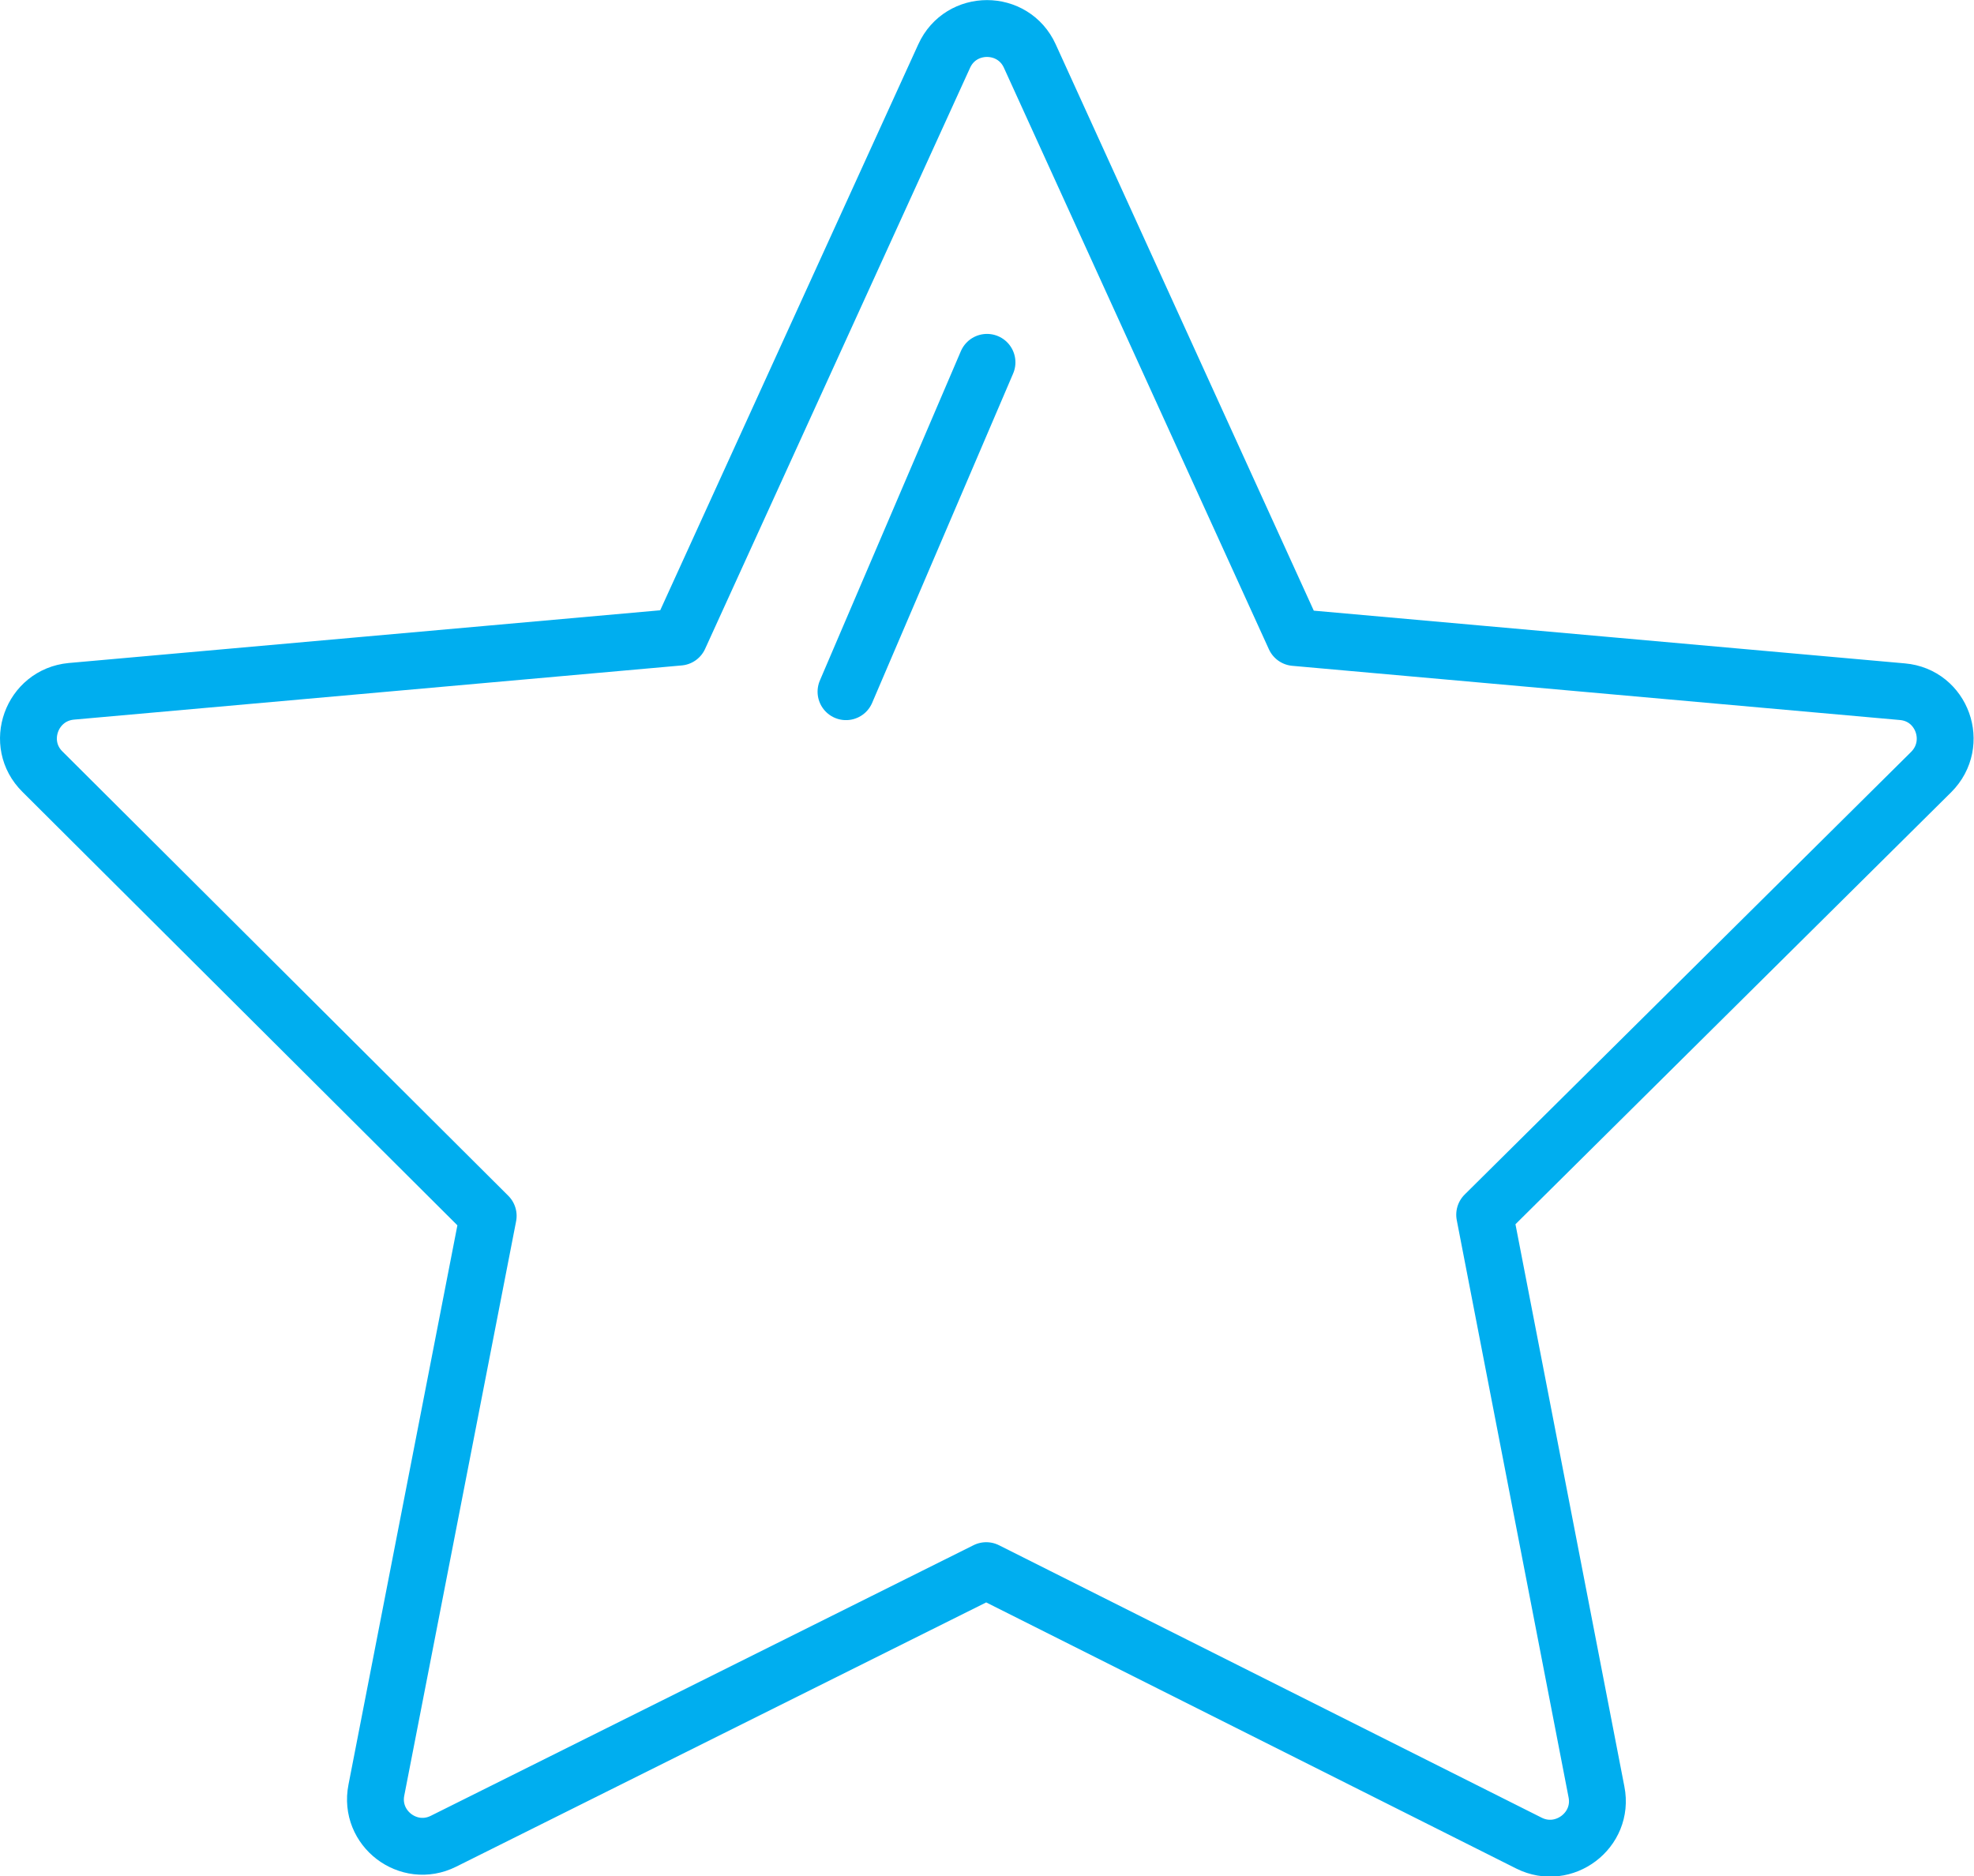 <?xml version="1.0" encoding="UTF-8"?><svg id="Warstwa_1" xmlns="http://www.w3.org/2000/svg" width="52.08" height="49.5" viewBox="0 0 52.08 49.5"><defs><style>.cls-1{stroke-linecap:round;stroke-miterlimit:10;}.cls-1,.cls-2{fill:none;stroke:#00aeef;stroke-width:1.5px;}.cls-2{stroke-linejoin:round;}</style></defs><path class="cls-2" d="M27.17,1.48l6.99,15.34,16.03,1.43c1.05,.09,1.51,1.37,.76,2.12l-11.78,11.68,2.95,15.23c.2,1.01-.86,1.81-1.78,1.35l-14.32-7.19-14.32,7.14c-.92,.46-1.97-.34-1.77-1.35l2.95-15.15L1.12,20.36c-.75-.74-.29-2.02,.76-2.12l16.04-1.43L24.91,1.48c.44-.97,1.82-.97,2.26,0Z"/><line class="cls-1" x1="26.04" y1="9.56" x2="22.32" y2="18.25"/></svg>